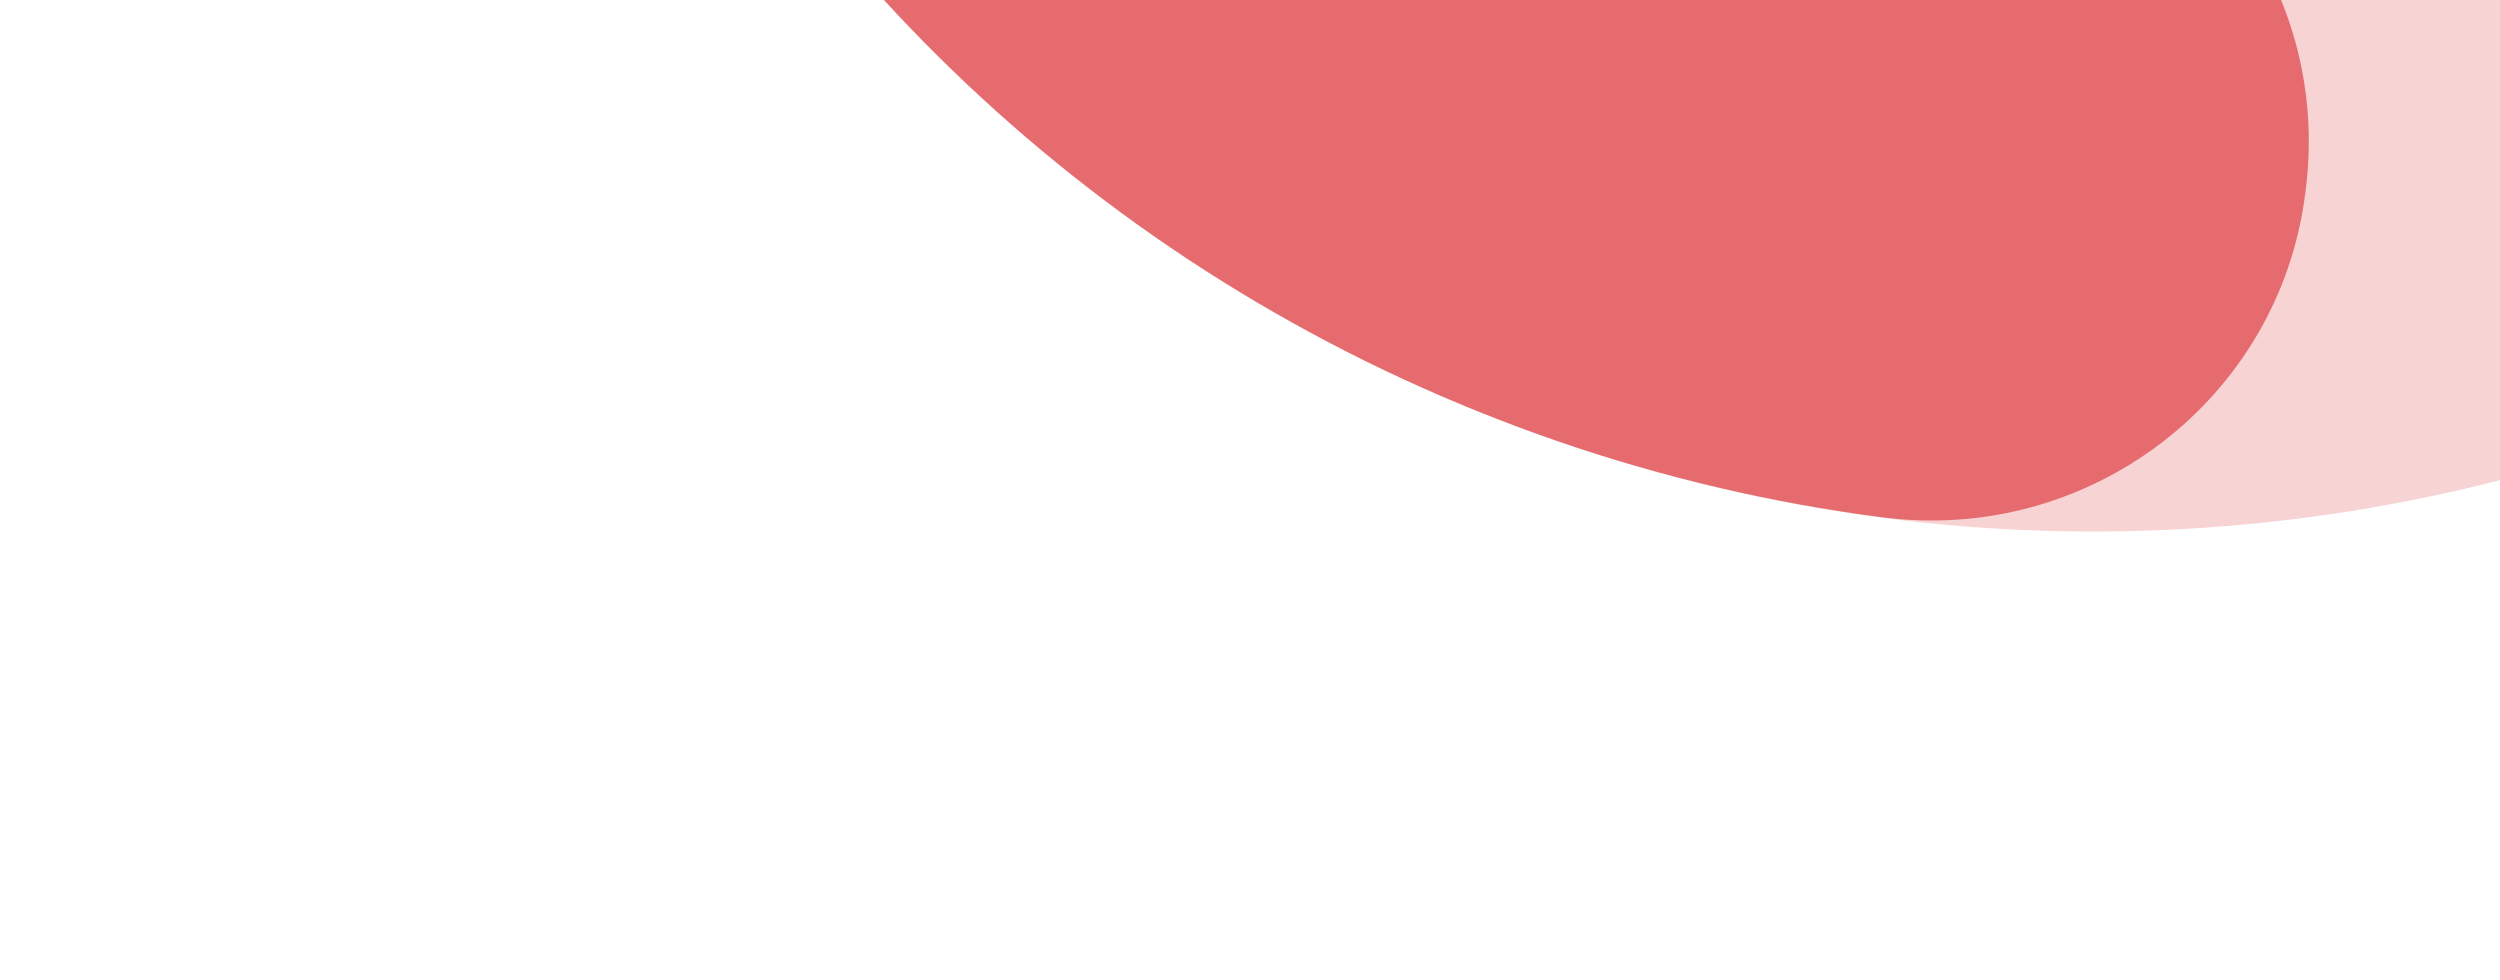 <?xml version="1.0" encoding="UTF-8"?> <svg xmlns="http://www.w3.org/2000/svg" width="541" height="212" viewBox="0 0 541 212" fill="none"><g clip-path="url(#clip0_1914_10301)"><path opacity="0.3" d="M116.484 -357.127C180.424 -542.821 383.543 -641.896 569.226 -577.961C754.909 -514.025 853.972 -310.9 790.033 -125.206C726.093 60.488 522.988 159.523 337.305 95.588C151.622 31.652 52.545 -171.433 116.484 -357.127ZM635.284 -178.49C669.855 -278.892 616.295 -388.647 515.938 -423.202C415.582 -457.758 305.805 -404.245 271.234 -303.843C236.676 -203.481 290.236 -93.726 390.592 -59.171C490.949 -24.615 600.726 -78.128 635.284 -178.49Z" fill="#E56B6F"></path><path d="M116.534 -357.149C124.313 -379.742 134.427 -401.62 146.577 -422.175C169.524 -461.169 219.698 -474.058 258.61 -451.139C297.522 -428.219 311.097 -377.717 287.568 -339.101C281.128 -328.149 275.636 -316.336 271.336 -303.846C236.794 -203.529 290.306 -93.804 390.617 -59.264C403.186 -54.937 415.795 -52.019 428.549 -50.297C473.323 -44.401 504.898 -3.274 498.894 41.554C493.368 86.546 451.871 117.907 407.045 111.905C383.29 108.798 359.824 103.298 337.312 95.547C151.645 31.616 52.6 -171.471 116.534 -357.149Z" fill="#E56B6F"></path><path d="M411.278 -539.969C423.686 -576.007 460.104 -599.595 499.403 -594.339C523.159 -591.232 546.624 -585.732 569.216 -577.953C754.883 -514.023 853.928 -310.936 789.994 -125.258C782.187 -102.585 772.046 -80.627 759.897 -60.073C736.949 -21.079 686.775 -8.189 647.863 -31.109C608.872 -54.056 595.746 -104.314 618.905 -143.146C625.373 -154.178 630.864 -165.991 635.192 -178.561C669.734 -278.877 616.222 -388.602 515.911 -423.142C503.342 -427.47 490.653 -430.415 477.899 -432.137C433.125 -438.033 401.551 -479.16 407.554 -523.988C408.221 -529.542 409.524 -534.878 411.278 -539.969Z" fill="#E56B6F"></path></g><defs><clipPath id="clip0_1914_10301"><rect width="712.358" height="712.358" fill="white" transform="translate(906 -462) rotate(109)"></rect></clipPath></defs></svg> 